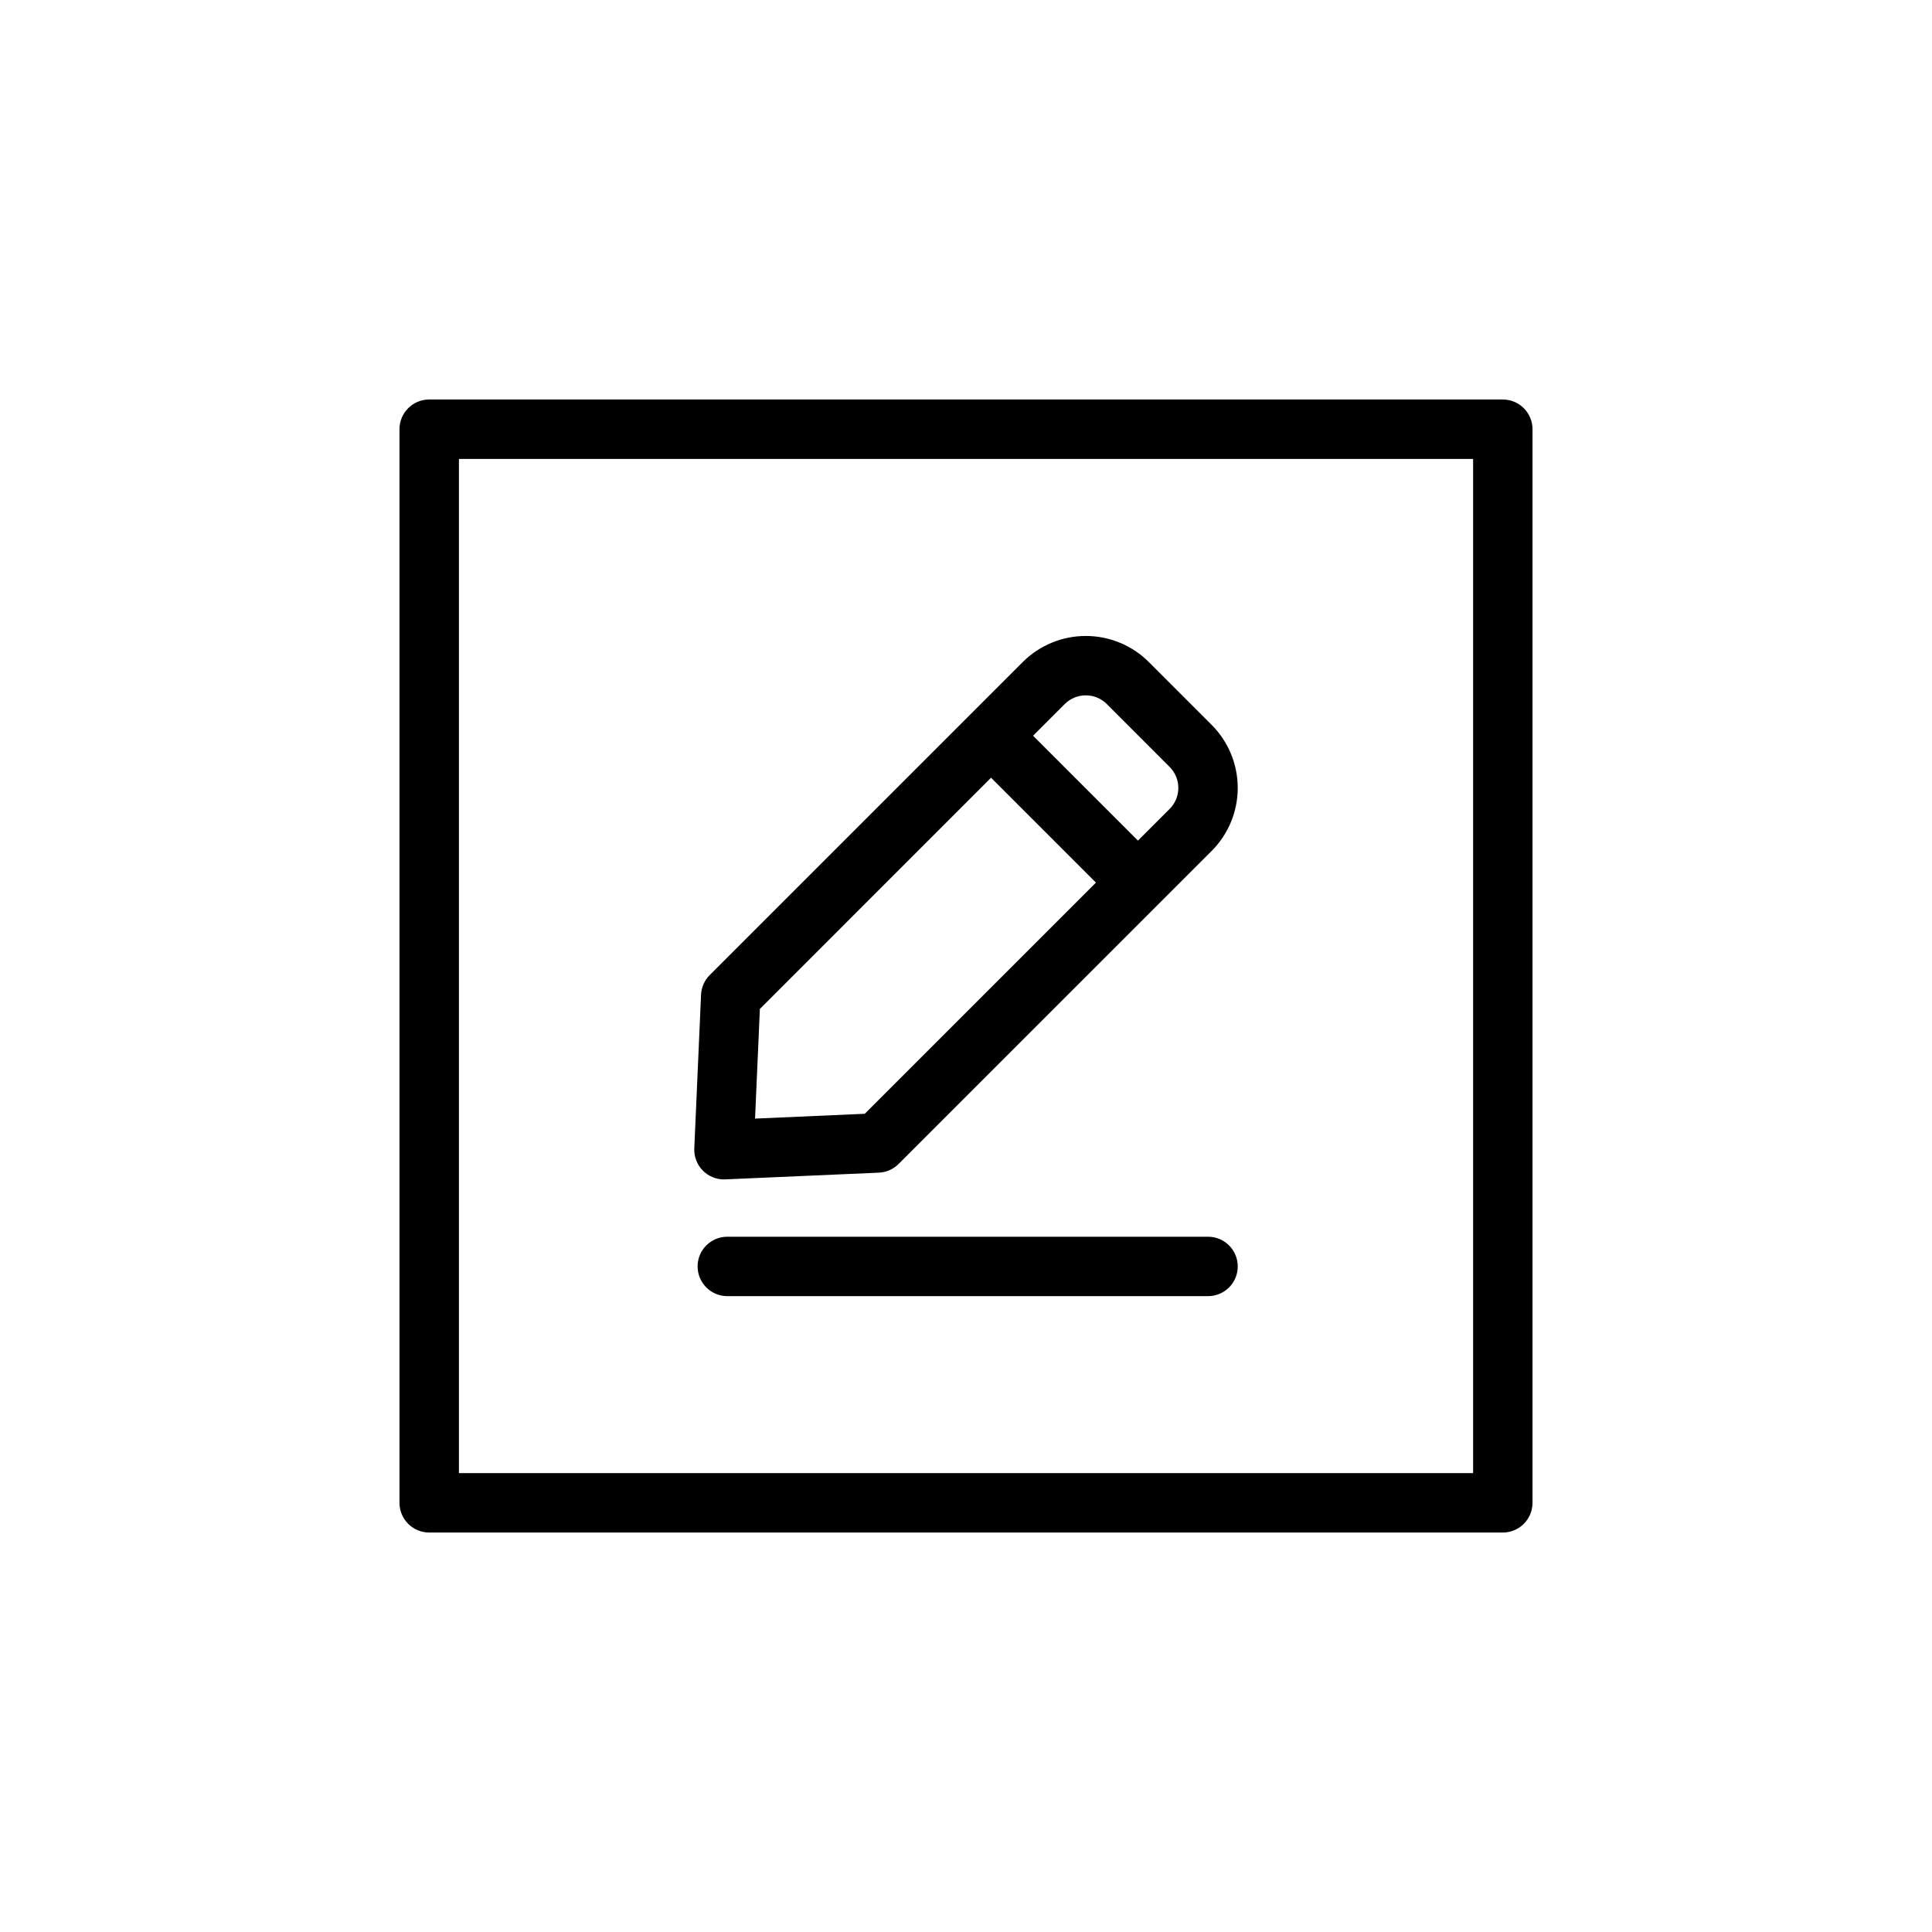 <?xml version="1.0" encoding="UTF-8"?>
<!-- Uploaded to: ICON Repo, www.svgrepo.com, Generator: ICON Repo Mixer Tools -->
<svg fill="#000000" width="800px" height="800px" version="1.1" viewBox="144 144 512 512" xmlns="http://www.w3.org/2000/svg">
 <path d="m542.26 249.87h-284.52c-4.348 0-7.875 3.527-7.875 7.875v284.52c0 2.086 0.832 4.09 2.309 5.566 1.477 1.477 3.477 2.305 5.566 2.305h284.52c2.086 0 4.09-0.828 5.566-2.305 1.477-1.477 2.305-3.481 2.305-5.566v-284.52c0-2.09-0.828-4.09-2.305-5.566-1.477-1.477-3.481-2.309-5.566-2.309zm-7.871 284.52h-268.77v-268.77h268.77zm-198.53-77.836c0.113 0 0.23 0 0.344-0.008l40.715-1.781h-0.004c1.965-0.086 3.828-0.906 5.219-2.301l82.973-82.961c4.422-4.434 6.906-10.438 6.906-16.699s-2.484-12.266-6.906-16.695l-16.66-16.668c-4.434-4.422-10.438-6.906-16.699-6.906-6.262 0-12.27 2.484-16.703 6.906l-82.961 82.961c-1.391 1.391-2.215 3.254-2.297 5.219l-1.793 40.719c-0.094 2.148 0.691 4.238 2.18 5.789 1.484 1.551 3.539 2.43 5.688 2.43zm101.45-125.98 16.66 16.668c3.066 3.074 3.066 8.055 0 11.129l-8.402 8.402-27.797-27.797 8.402-8.402c3.078-3.066 8.059-3.066 11.137 0zm-91.934 80.801 61.262-61.27 27.797 27.797-61.266 61.262-29.07 1.277zm126.64 68.242c0 2.09-0.828 4.094-2.305 5.57-1.477 1.477-3.481 2.305-5.566 2.305h-127.4c-4.348 0-7.871-3.527-7.871-7.875s3.523-7.871 7.871-7.871h127.4c2.086 0 4.09 0.828 5.566 2.305 1.477 1.477 2.305 3.481 2.305 5.566z"/>
</svg>